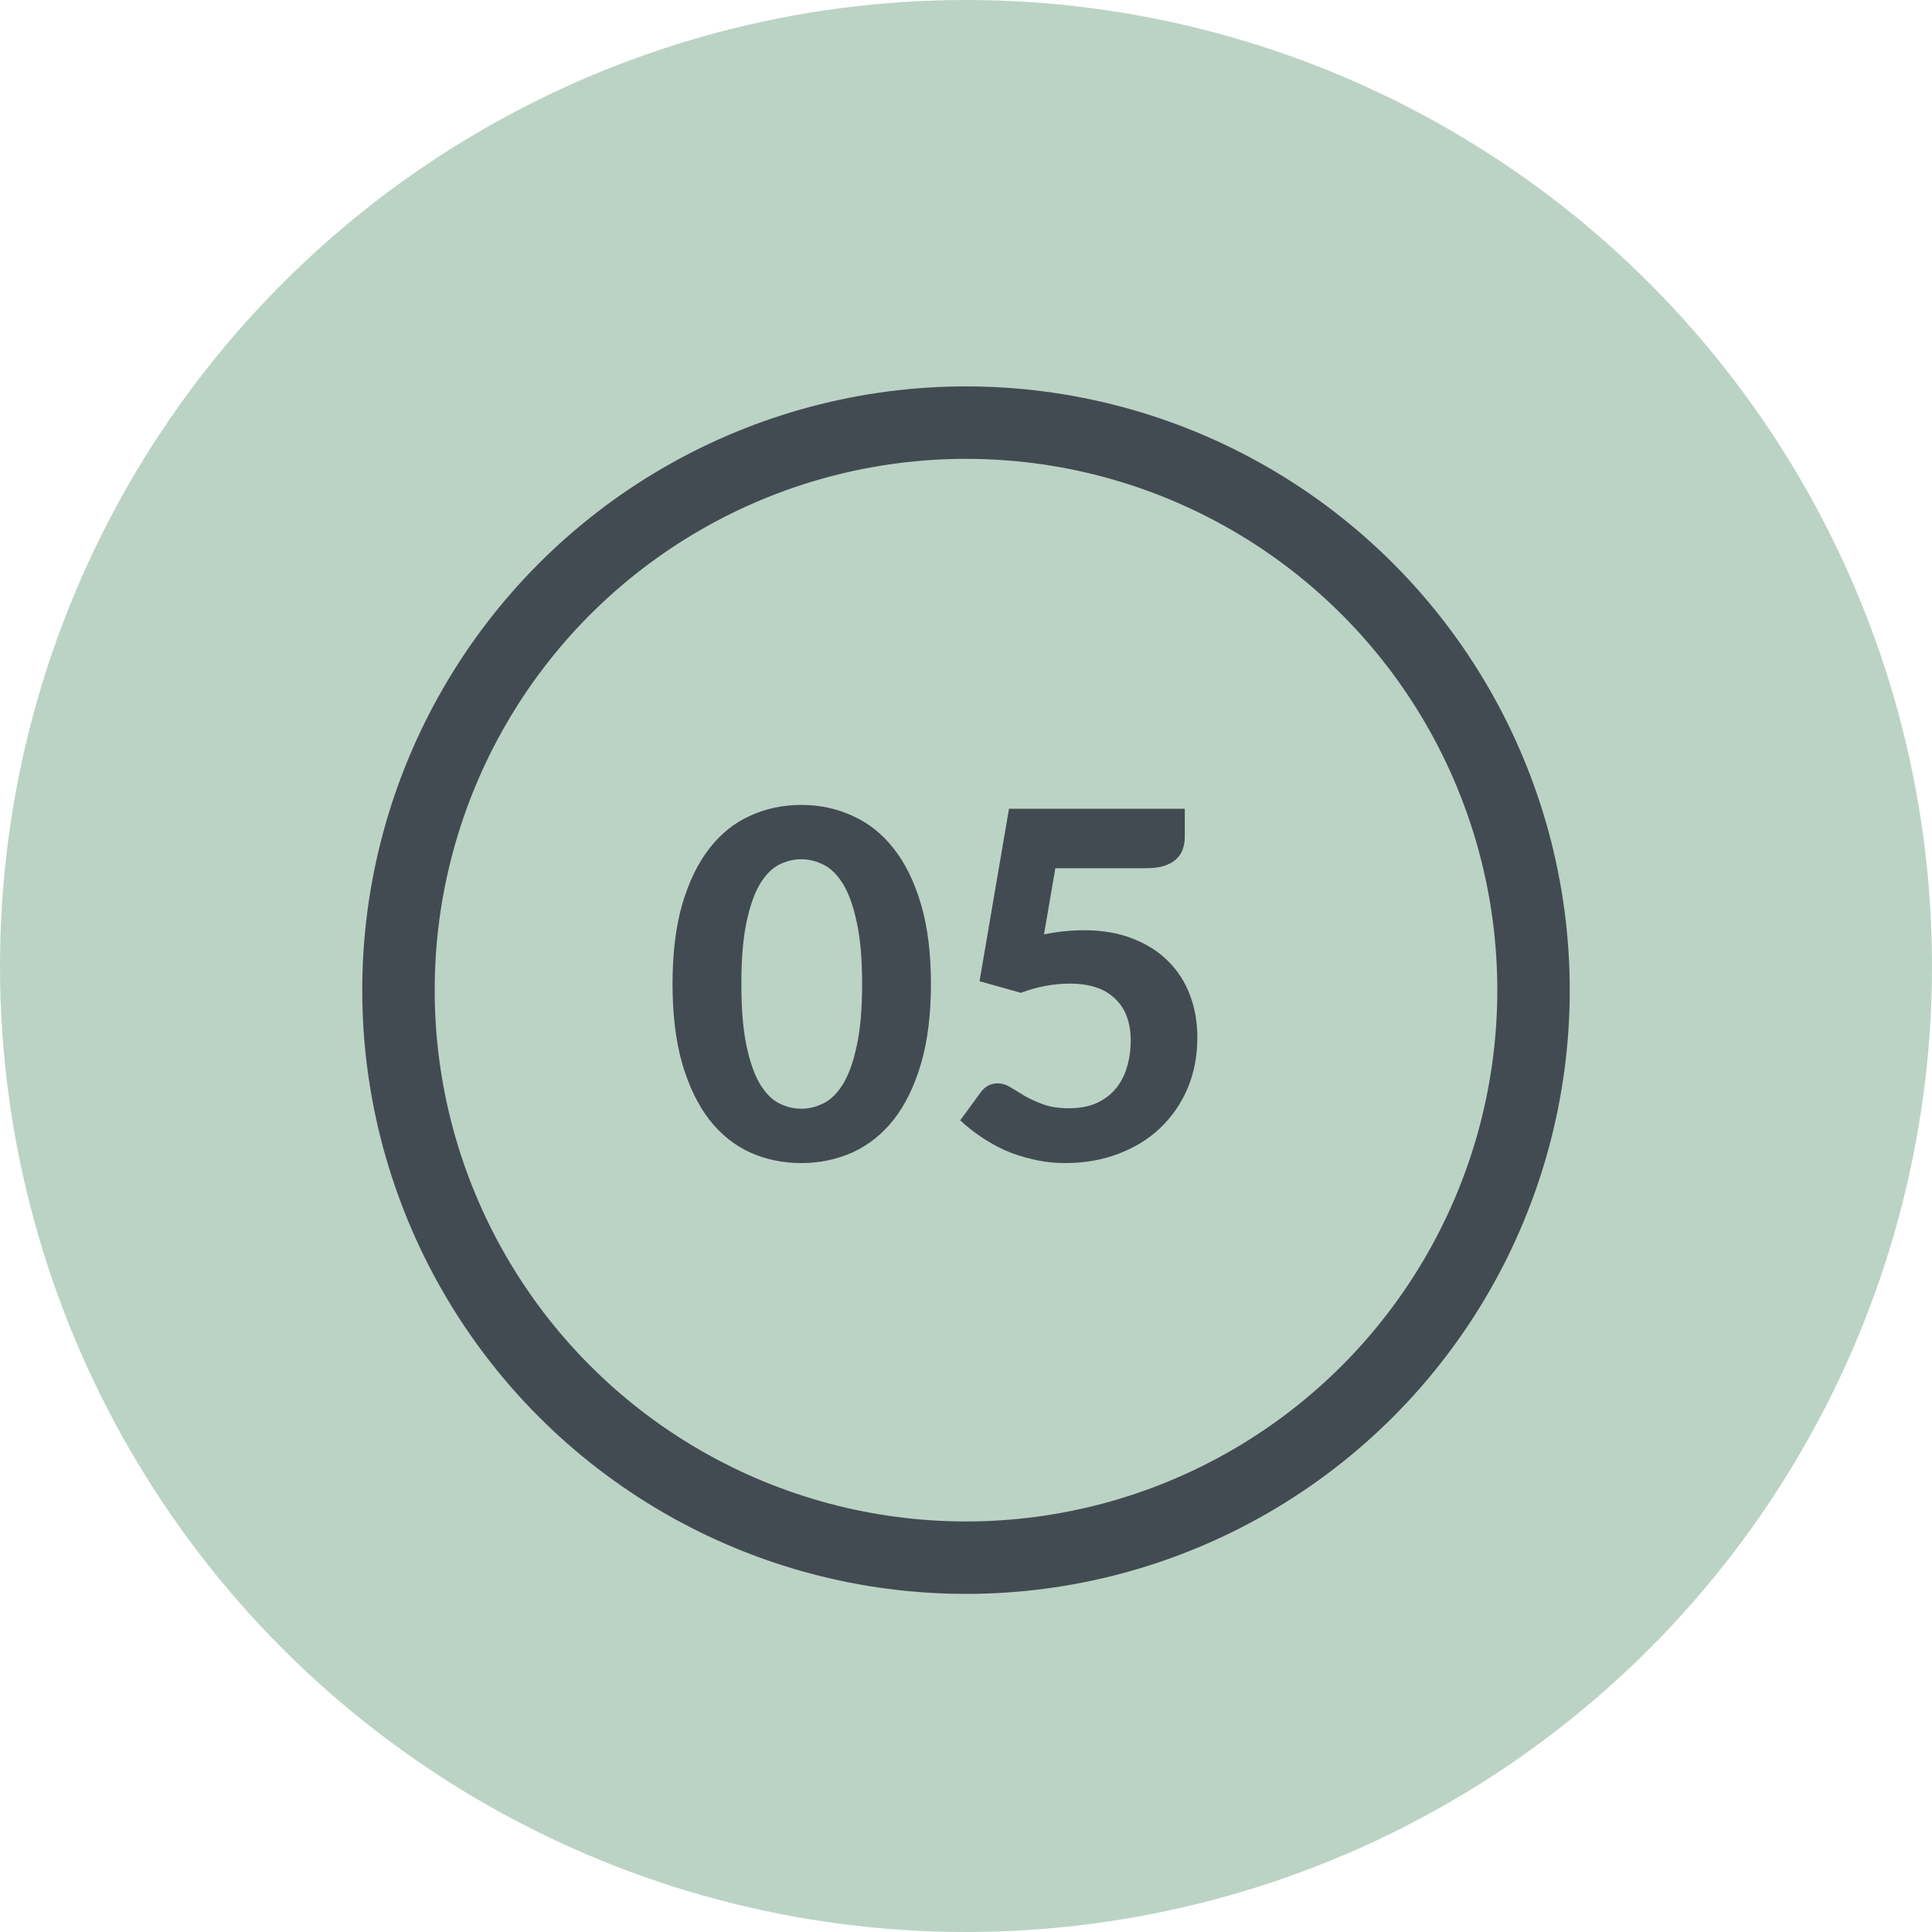 <svg width="80" height="80" viewBox="0 0 80 80" fill="none" xmlns="http://www.w3.org/2000/svg">
<circle cx="40" cy="40" r="40" fill="#BBD3C5"/>
<circle cx="40" cy="41" r="23.5" stroke="#434B52" stroke-width="3"/>
<path d="M38.548 40.74C38.548 42.007 38.412 43.107 38.138 44.04C37.865 44.973 37.488 45.747 37.008 46.36C36.528 46.967 35.958 47.42 35.298 47.72C34.645 48.013 33.938 48.16 33.178 48.16C32.418 48.16 31.712 48.013 31.058 47.72C30.405 47.42 29.842 46.967 29.368 46.36C28.895 45.747 28.522 44.973 28.248 44.04C27.982 43.107 27.848 42.007 27.848 40.74C27.848 39.473 27.982 38.377 28.248 37.45C28.522 36.517 28.895 35.747 29.368 35.14C29.842 34.527 30.405 34.073 31.058 33.78C31.712 33.48 32.418 33.33 33.178 33.33C33.938 33.33 34.645 33.48 35.298 33.78C35.958 34.073 36.528 34.527 37.008 35.14C37.488 35.747 37.865 36.517 38.138 37.45C38.412 38.377 38.548 39.473 38.548 40.74ZM35.698 40.74C35.698 39.713 35.625 38.867 35.478 38.2C35.338 37.533 35.152 37.007 34.918 36.62C34.685 36.233 34.415 35.963 34.108 35.81C33.808 35.657 33.498 35.58 33.178 35.58C32.858 35.58 32.548 35.657 32.248 35.81C31.955 35.963 31.692 36.233 31.458 36.62C31.232 37.007 31.048 37.533 30.908 38.2C30.768 38.867 30.698 39.713 30.698 40.74C30.698 41.773 30.768 42.623 30.908 43.29C31.048 43.957 31.232 44.483 31.458 44.87C31.692 45.257 31.955 45.527 32.248 45.68C32.548 45.833 32.858 45.91 33.178 45.91C33.498 45.91 33.808 45.833 34.108 45.68C34.415 45.527 34.685 45.257 34.918 44.87C35.152 44.483 35.338 43.957 35.478 43.29C35.625 42.623 35.698 41.773 35.698 40.74ZM43.23 38.69C43.53 38.63 43.817 38.587 44.09 38.56C44.37 38.533 44.64 38.52 44.9 38.52C45.66 38.52 46.33 38.637 46.91 38.87C47.497 39.097 47.987 39.41 48.38 39.81C48.78 40.21 49.08 40.68 49.28 41.22C49.48 41.76 49.58 42.34 49.58 42.96C49.58 43.733 49.443 44.44 49.17 45.08C48.897 45.713 48.517 46.26 48.03 46.72C47.55 47.173 46.973 47.527 46.3 47.78C45.633 48.033 44.903 48.16 44.11 48.16C43.65 48.16 43.21 48.11 42.79 48.01C42.37 47.917 41.977 47.79 41.61 47.63C41.25 47.463 40.913 47.273 40.6 47.06C40.287 46.847 40.007 46.623 39.76 46.39L40.61 45.23C40.79 44.983 41.023 44.86 41.31 44.86C41.49 44.86 41.667 44.913 41.84 45.02C42.013 45.127 42.21 45.247 42.43 45.38C42.65 45.507 42.907 45.623 43.2 45.73C43.493 45.837 43.85 45.89 44.27 45.89C44.703 45.89 45.08 45.82 45.4 45.68C45.72 45.533 45.983 45.337 46.19 45.09C46.403 44.837 46.56 44.54 46.66 44.2C46.767 43.853 46.82 43.483 46.82 43.09C46.82 42.337 46.603 41.757 46.17 41.35C45.743 40.937 45.12 40.73 44.3 40.73C43.627 40.73 42.95 40.857 42.27 41.11L40.56 40.63L41.78 33.49H49.06V34.65C49.06 34.843 49.03 35.02 48.97 35.18C48.917 35.333 48.823 35.47 48.69 35.59C48.563 35.703 48.397 35.793 48.19 35.86C47.99 35.92 47.743 35.95 47.45 35.95H43.7L43.23 38.69Z" fill="#434B52"/>
</svg>
